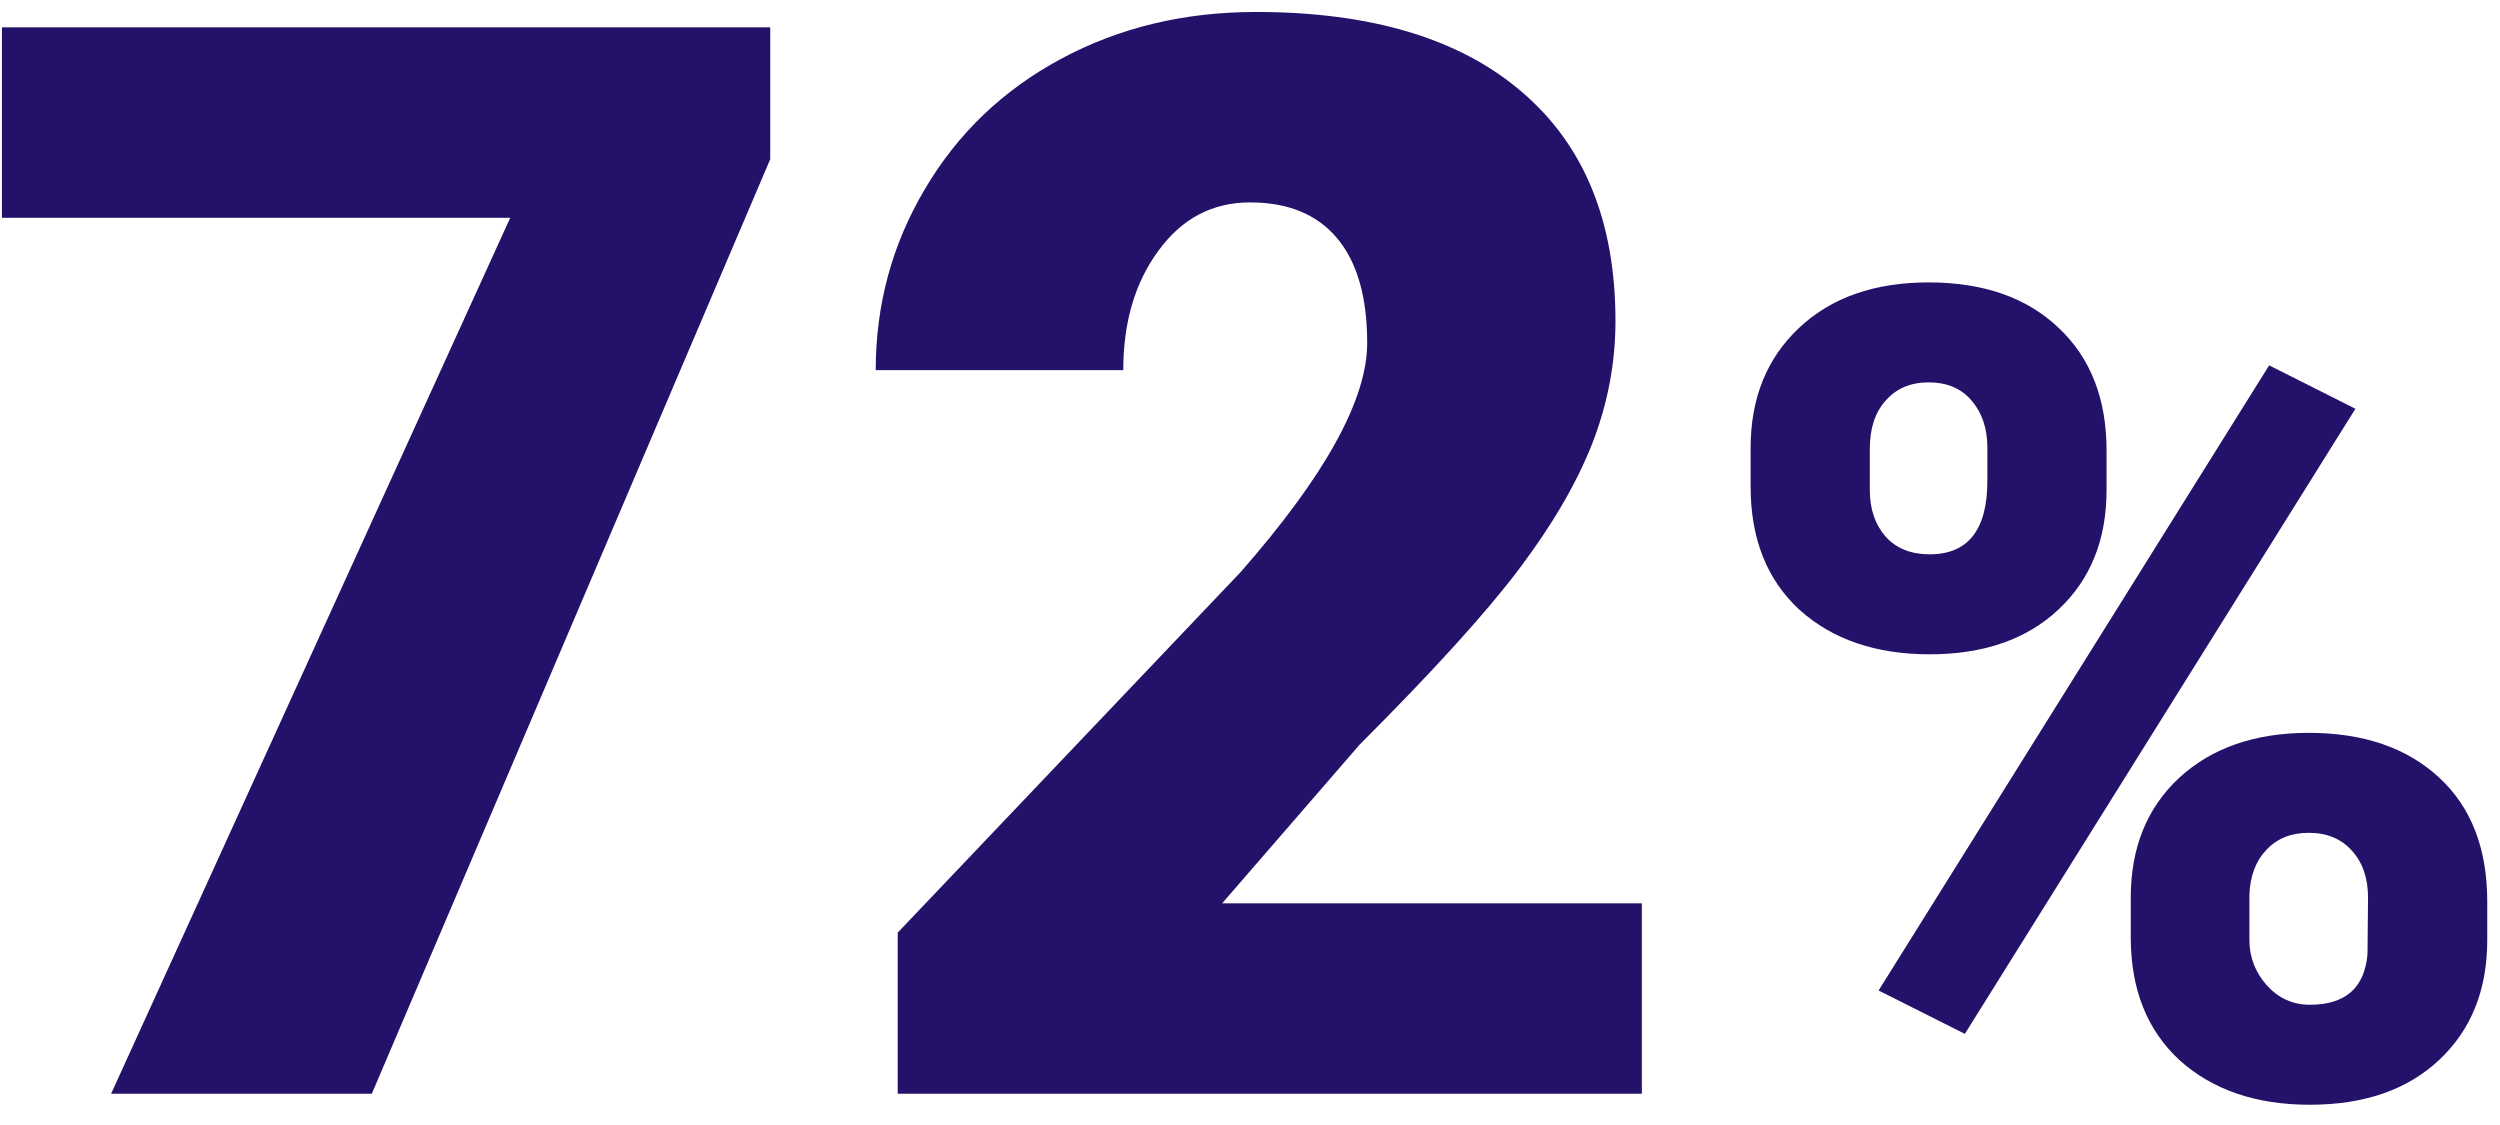 <?xml version="1.0" encoding="UTF-8"?> <svg xmlns="http://www.w3.org/2000/svg" width="80" height="36" viewBox="0 0 80 36" fill="none"> <path d="M24.648 5.094L11.898 35H3.555L16.328 6.969H0.062V0.875H24.648V5.094ZM52.539 35H28.727V29.844L39.695 18.312C42.398 15.234 43.75 12.789 43.75 10.977C43.75 9.508 43.43 8.391 42.789 7.625C42.148 6.859 41.219 6.477 40 6.477C38.797 6.477 37.82 6.992 37.07 8.023C36.32 9.039 35.945 10.312 35.945 11.844H28.023C28.023 9.75 28.547 7.82 29.594 6.055C30.641 4.273 32.094 2.883 33.953 1.883C35.812 0.883 37.891 0.383 40.188 0.383C43.875 0.383 46.711 1.234 48.695 2.938C50.695 4.641 51.695 7.086 51.695 10.273C51.695 11.617 51.445 12.93 50.945 14.211C50.445 15.477 49.664 16.812 48.602 18.219C47.555 19.609 45.859 21.477 43.516 23.82L39.109 28.906H52.539V35ZM56.02 14.328C56.02 12.746 56.535 11.469 57.566 10.496C58.598 9.523 59.98 9.037 61.715 9.037C63.473 9.037 64.861 9.523 65.881 10.496C66.9 11.457 67.41 12.764 67.41 14.416V15.682C67.41 17.264 66.9 18.535 65.881 19.496C64.861 20.457 63.484 20.938 61.75 20.938C60.027 20.938 58.639 20.463 57.584 19.514C56.541 18.553 56.02 17.24 56.02 15.576V14.328ZM59.834 15.682C59.834 16.291 60.004 16.789 60.344 17.176C60.684 17.551 61.152 17.738 61.75 17.738C62.98 17.738 63.596 16.953 63.596 15.383V14.328C63.596 13.719 63.432 13.221 63.103 12.834C62.775 12.435 62.312 12.236 61.715 12.236C61.141 12.236 60.684 12.43 60.344 12.816C60.004 13.191 59.834 13.707 59.834 14.363V15.682ZM68.184 28.725C68.184 27.131 68.699 25.854 69.731 24.893C70.773 23.932 72.156 23.451 73.879 23.451C75.625 23.451 77.014 23.926 78.045 24.875C79.076 25.824 79.592 27.148 79.592 28.848V30.078C79.592 31.672 79.082 32.949 78.062 33.91C77.043 34.871 75.66 35.352 73.914 35.352C72.191 35.352 70.803 34.877 69.748 33.928C68.705 32.967 68.184 31.654 68.184 29.99V28.725ZM71.981 30.078C71.981 30.629 72.168 31.115 72.543 31.537C72.918 31.947 73.375 32.152 73.914 32.152C75.051 32.152 75.666 31.613 75.76 30.535L75.777 28.725C75.777 28.104 75.607 27.605 75.268 27.23C74.928 26.844 74.465 26.65 73.879 26.65C73.316 26.65 72.865 26.832 72.525 27.195C72.186 27.547 72.004 28.027 71.981 28.637V30.078ZM62.875 33.084L60.115 31.695L72.613 11.691L75.373 13.08L62.875 33.084Z" fill="#24126A"></path> </svg> 